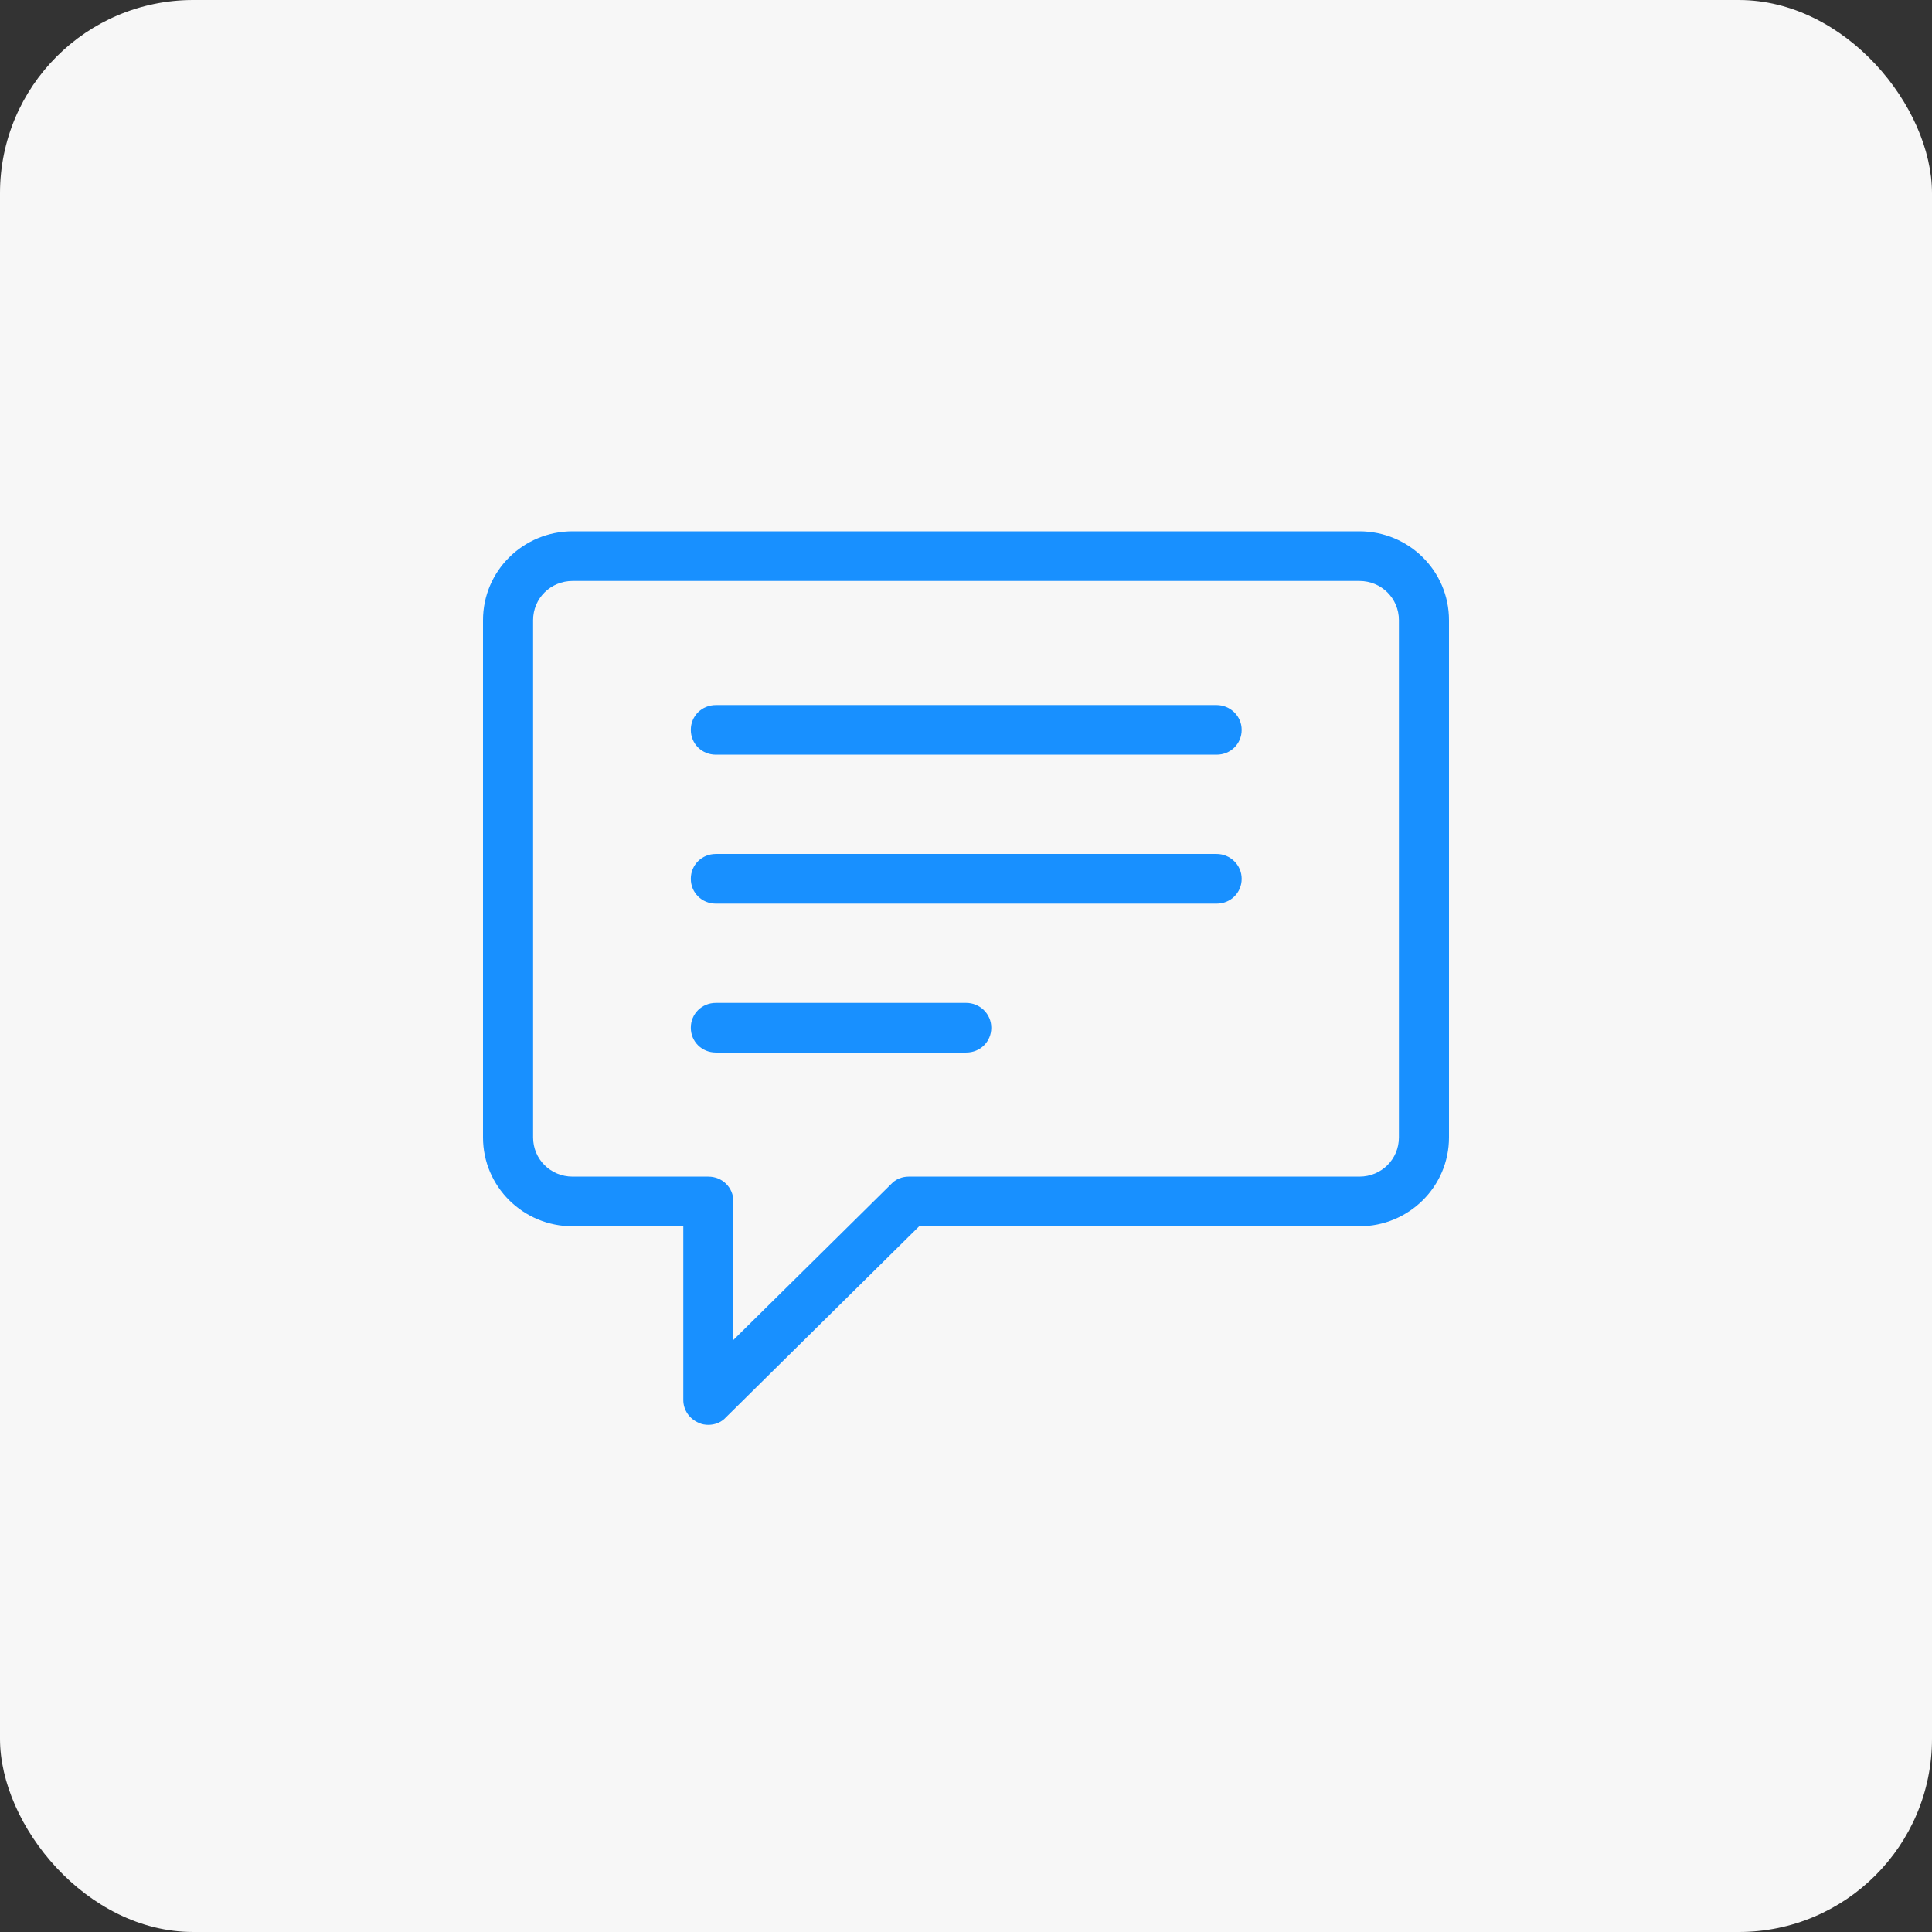 <svg width="80" height="80" viewBox="0 0 80 80" fill="none" xmlns="http://www.w3.org/2000/svg">
<rect x="0" y="0" width="80" height="80" fill="#333333" stroke="none"/>
<rect width="80" height="80" rx="8" fill="#F7F7F7"/>
<g clip-path="url(#clip0_9_111)">
<path d="M56.288 22H23.712C21.659 22 20 23.644 20 25.679V47.098C20 49.133 21.659 50.778 23.712 50.778H28.294V57.972C28.294 58.383 28.543 58.753 28.937 58.918C29.062 58.979 29.207 59 29.331 59C29.601 59 29.87 58.897 30.057 58.692L38.061 50.778H56.288C58.341 50.778 60 49.133 60 47.098V25.679C60 23.644 58.341 22 56.288 22ZM57.926 47.098C57.926 48.003 57.201 48.722 56.288 48.722H37.626C37.356 48.722 37.087 48.825 36.9 49.031L30.368 55.485V49.75C30.368 49.174 29.912 48.722 29.331 48.722H23.712C22.799 48.722 22.074 48.003 22.074 47.098V25.679C22.074 24.775 22.799 24.056 23.712 24.056H56.288C57.201 24.056 57.926 24.775 57.926 25.679V47.098Z" fill="#1890FF"/>
<path d="M50.378 29.195H29.642C29.062 29.195 28.605 29.647 28.605 30.222C28.605 30.798 29.062 31.25 29.642 31.25H50.378C50.959 31.25 51.415 30.798 51.415 30.222C51.415 29.647 50.938 29.195 50.378 29.195Z" fill="#1890FF"/>
<path d="M50.378 35.361H29.642C29.062 35.361 28.605 35.813 28.605 36.389C28.605 36.964 29.062 37.417 29.642 37.417H50.378C50.959 37.417 51.415 36.964 51.415 36.389C51.415 35.813 50.938 35.361 50.378 35.361Z" fill="#1890FF"/>
<path d="M40.01 41.528H29.642C29.062 41.528 28.605 41.98 28.605 42.556C28.605 43.131 29.062 43.583 29.642 43.583H40.01C40.591 43.583 41.047 43.131 41.047 42.556C41.047 41.98 40.57 41.528 40.01 41.528Z" fill="#1890FF"/>
</g>
<defs>
<clipPath id="clip0_9_111">
<rect width="40" height="37" fill="white" transform="translate(20 22)"/>
</clipPath>
</defs>
</svg>
